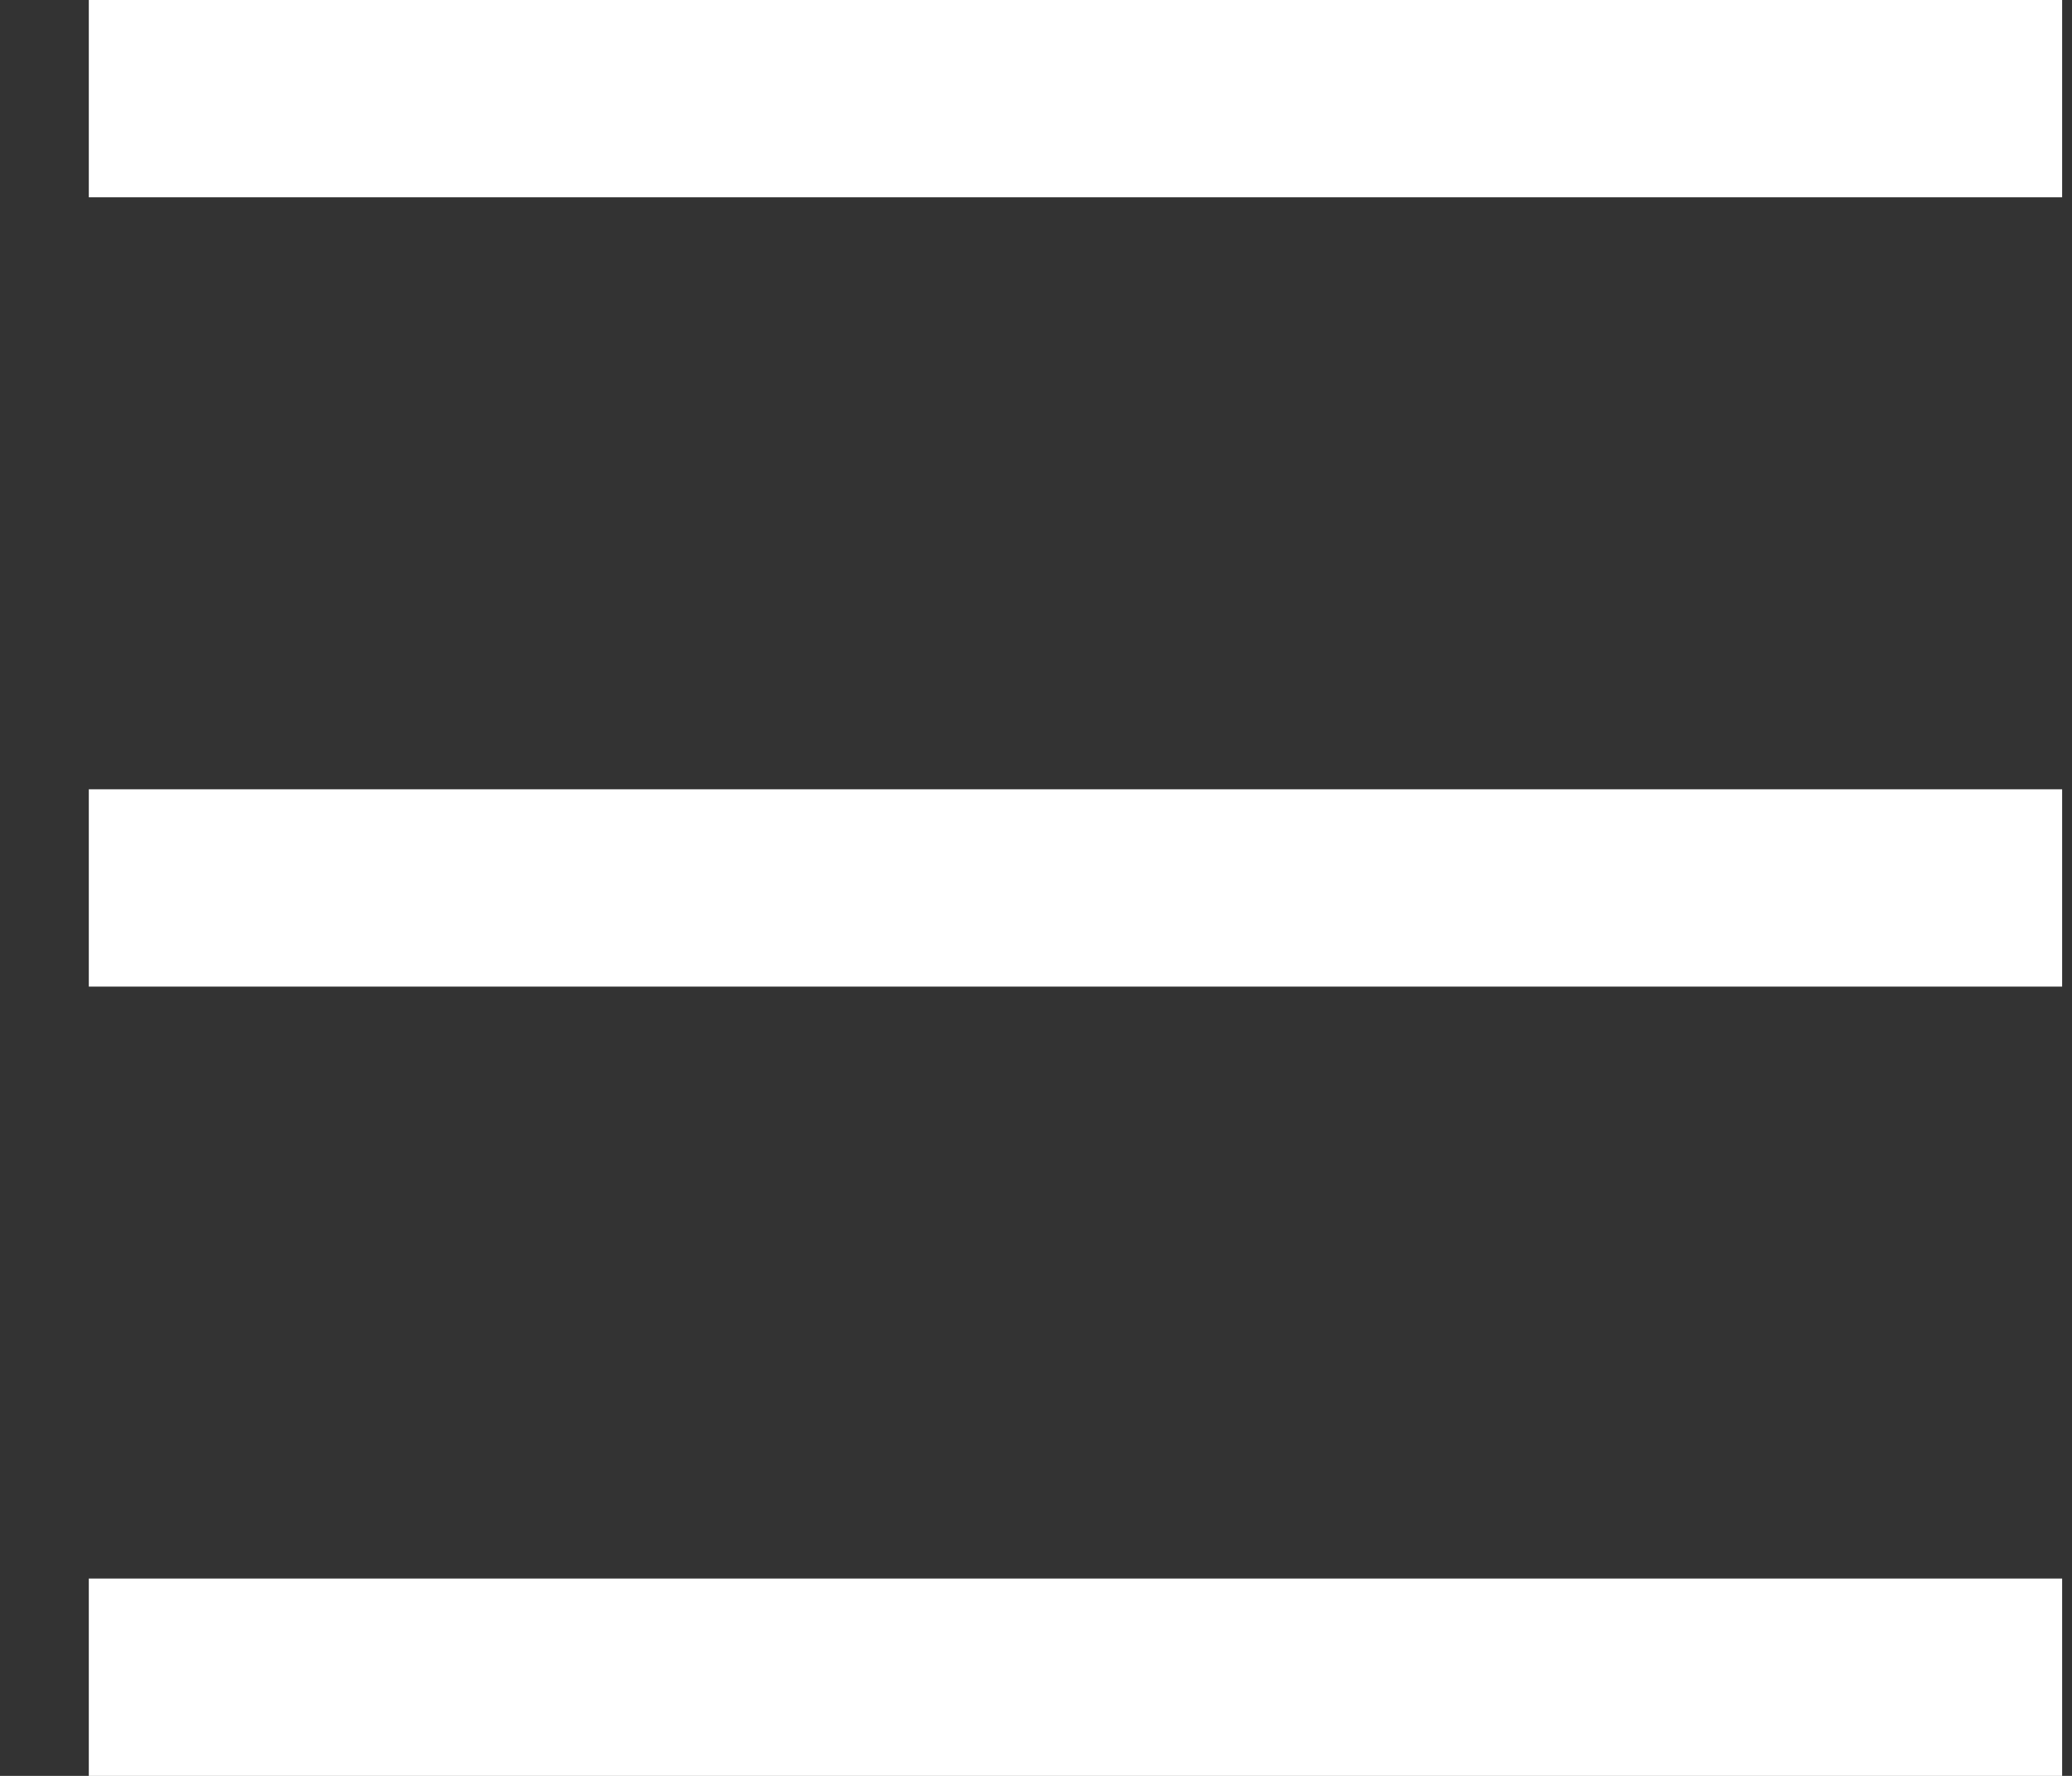 <svg xmlns="http://www.w3.org/2000/svg" xmlns:xlink="http://www.w3.org/1999/xlink" width="21px" height="18px"
     viewBox="0 0 21 18" version="1.1">
    <rect x="0" y="0" width="21" height="18" fill="#333333" stroke="none"/>
    <title>Menu</title>
    <defs>
        <path d="M20,17 L20,19 L0,19 L0,17 L20,17 Z M20,9 L20,11 L0,11 L0,9 L20,9 Z M20,1 L20,3 L0,3 L0,1 L20,1 Z"
              id="path-1"/>
    </defs>
    <g id="Symbols" stroke="none" stroke-width="1" fill="none" fill-rule="evenodd">
        <g id="Icon/Menu" transform="translate(0.9, -1)">
            <mask id="mask-2" fill="white">
                <use xlink:href="#path-1"/>
            </mask>
            <use id="Menu" fill="#fff" xlink:href="#path-1"/>
        </g>
    </g>
</svg>